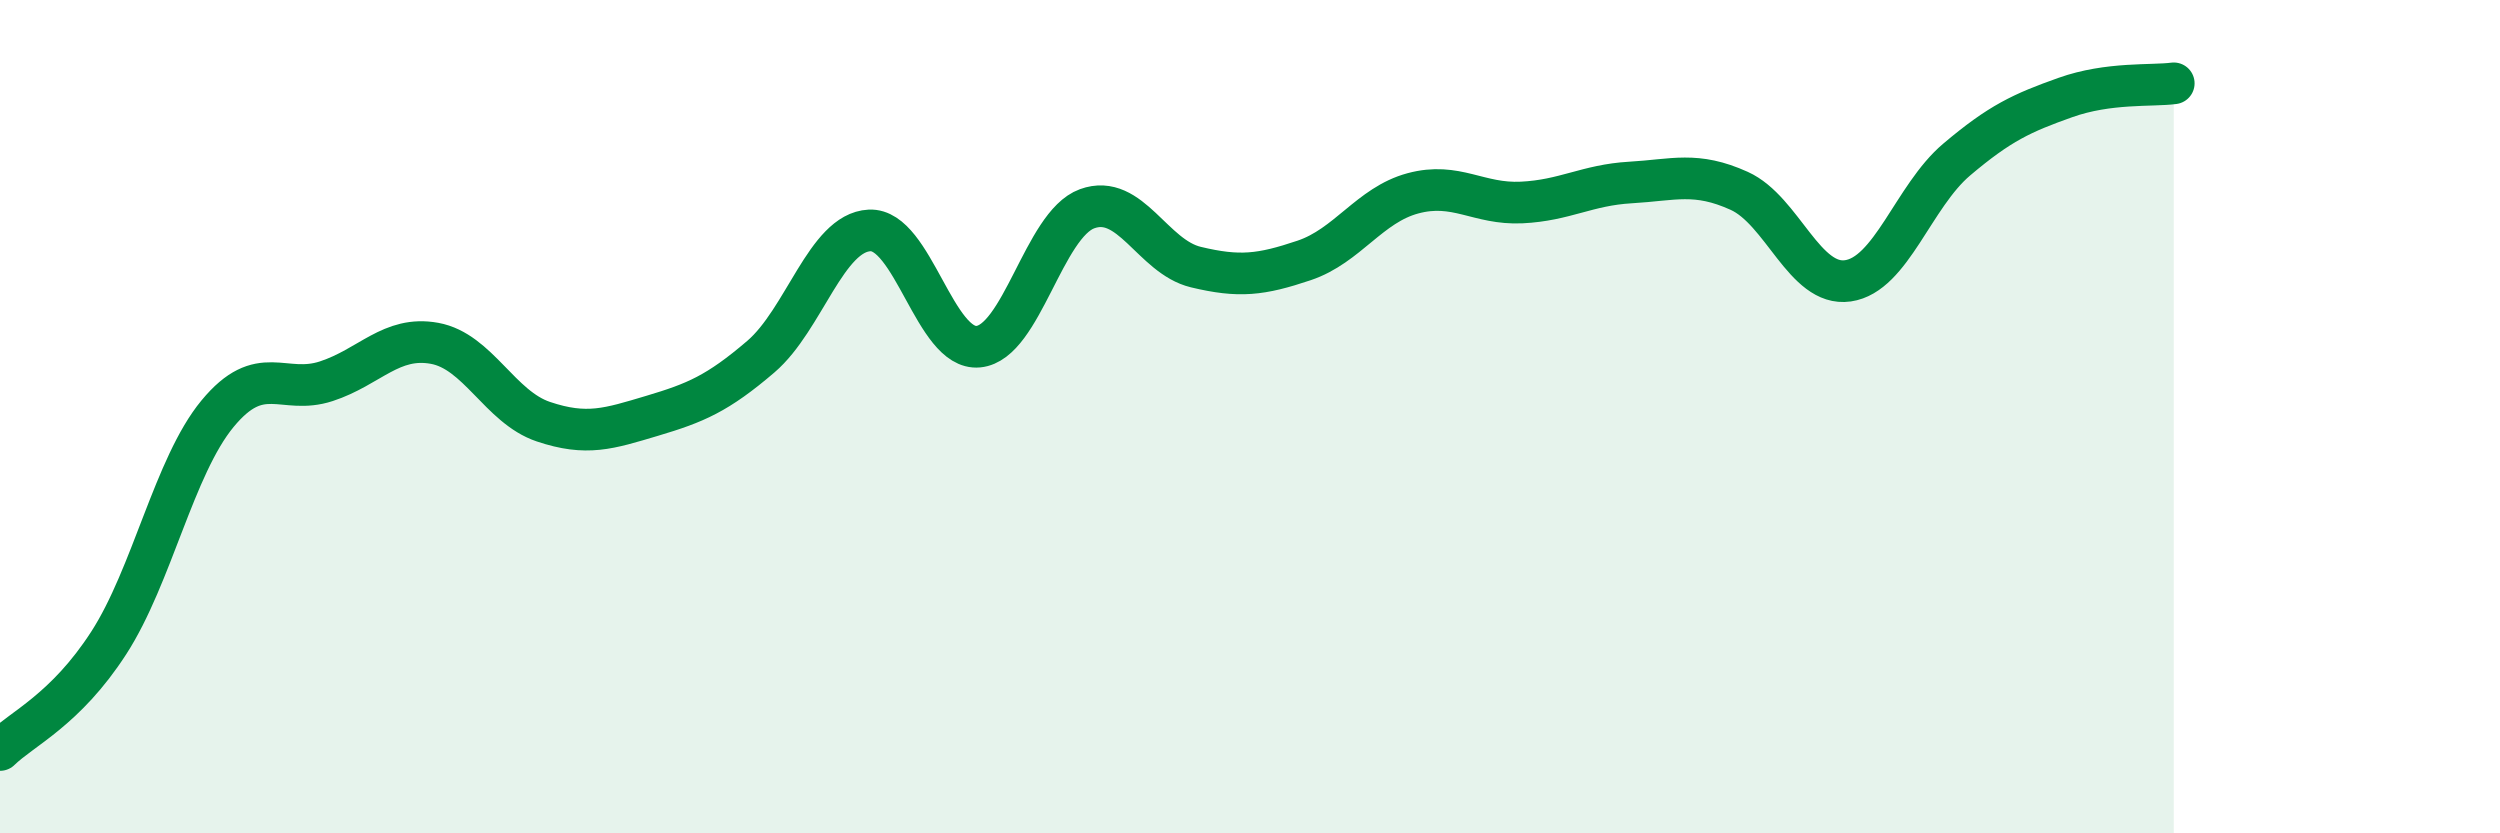 
    <svg width="60" height="20" viewBox="0 0 60 20" xmlns="http://www.w3.org/2000/svg">
      <path
        d="M 0,18 C 0.52,17.49 1.57,17.04 2.61,15.43 C 3.65,13.82 4.18,11.19 5.22,9.93 C 6.26,8.67 6.79,9.49 7.83,9.15 C 8.87,8.81 9.39,8.05 10.43,8.24 C 11.47,8.43 12,9.77 13.04,10.12 C 14.08,10.47 14.61,10.29 15.65,9.98 C 16.69,9.67 17.22,9.45 18.26,8.56 C 19.3,7.67 19.83,5.58 20.87,5.53 C 21.91,5.48 22.44,8.42 23.48,8.32 C 24.52,8.22 25.05,5.39 26.09,5.01 C 27.13,4.63 27.66,6.16 28.7,6.41 C 29.74,6.66 30.26,6.6 31.3,6.25 C 32.34,5.9 32.87,4.92 33.91,4.64 C 34.95,4.36 35.48,4.91 36.52,4.86 C 37.56,4.81 38.09,4.44 39.13,4.38 C 40.17,4.32 40.7,4.11 41.74,4.58 C 42.78,5.05 43.31,6.89 44.35,6.74 C 45.39,6.59 45.92,4.71 46.96,3.83 C 48,2.95 48.53,2.71 49.57,2.34 C 50.61,1.97 51.65,2.07 52.17,2L52.17 20L0 20Z"
        fill="#008740"
        opacity="0.1"
        stroke-linecap="round"
        stroke-linejoin="round"
      />
      <path
        d="M 0,18 C 0.52,17.49 1.57,17.04 2.61,15.43 C 3.65,13.82 4.18,11.19 5.22,9.93 C 6.26,8.67 6.79,9.49 7.83,9.15 C 8.87,8.81 9.39,8.05 10.43,8.24 C 11.47,8.43 12,9.77 13.04,10.12 C 14.08,10.47 14.61,10.29 15.65,9.98 C 16.69,9.67 17.22,9.45 18.26,8.56 C 19.3,7.67 19.83,5.58 20.87,5.53 C 21.91,5.48 22.44,8.42 23.48,8.32 C 24.52,8.22 25.05,5.39 26.09,5.01 C 27.13,4.63 27.66,6.16 28.7,6.41 C 29.74,6.66 30.26,6.6 31.3,6.25 C 32.34,5.9 32.87,4.92 33.91,4.64 C 34.95,4.36 35.48,4.91 36.52,4.86 C 37.56,4.81 38.09,4.44 39.13,4.38 C 40.17,4.32 40.7,4.11 41.74,4.58 C 42.78,5.05 43.31,6.89 44.35,6.74 C 45.39,6.59 45.92,4.71 46.96,3.83 C 48,2.95 48.53,2.71 49.57,2.34 C 50.61,1.97 51.65,2.07 52.17,2"
        stroke="#008740"
        stroke-width="1"
        fill="none"
        stroke-linecap="round"
        stroke-linejoin="round"
      />
    </svg>
  